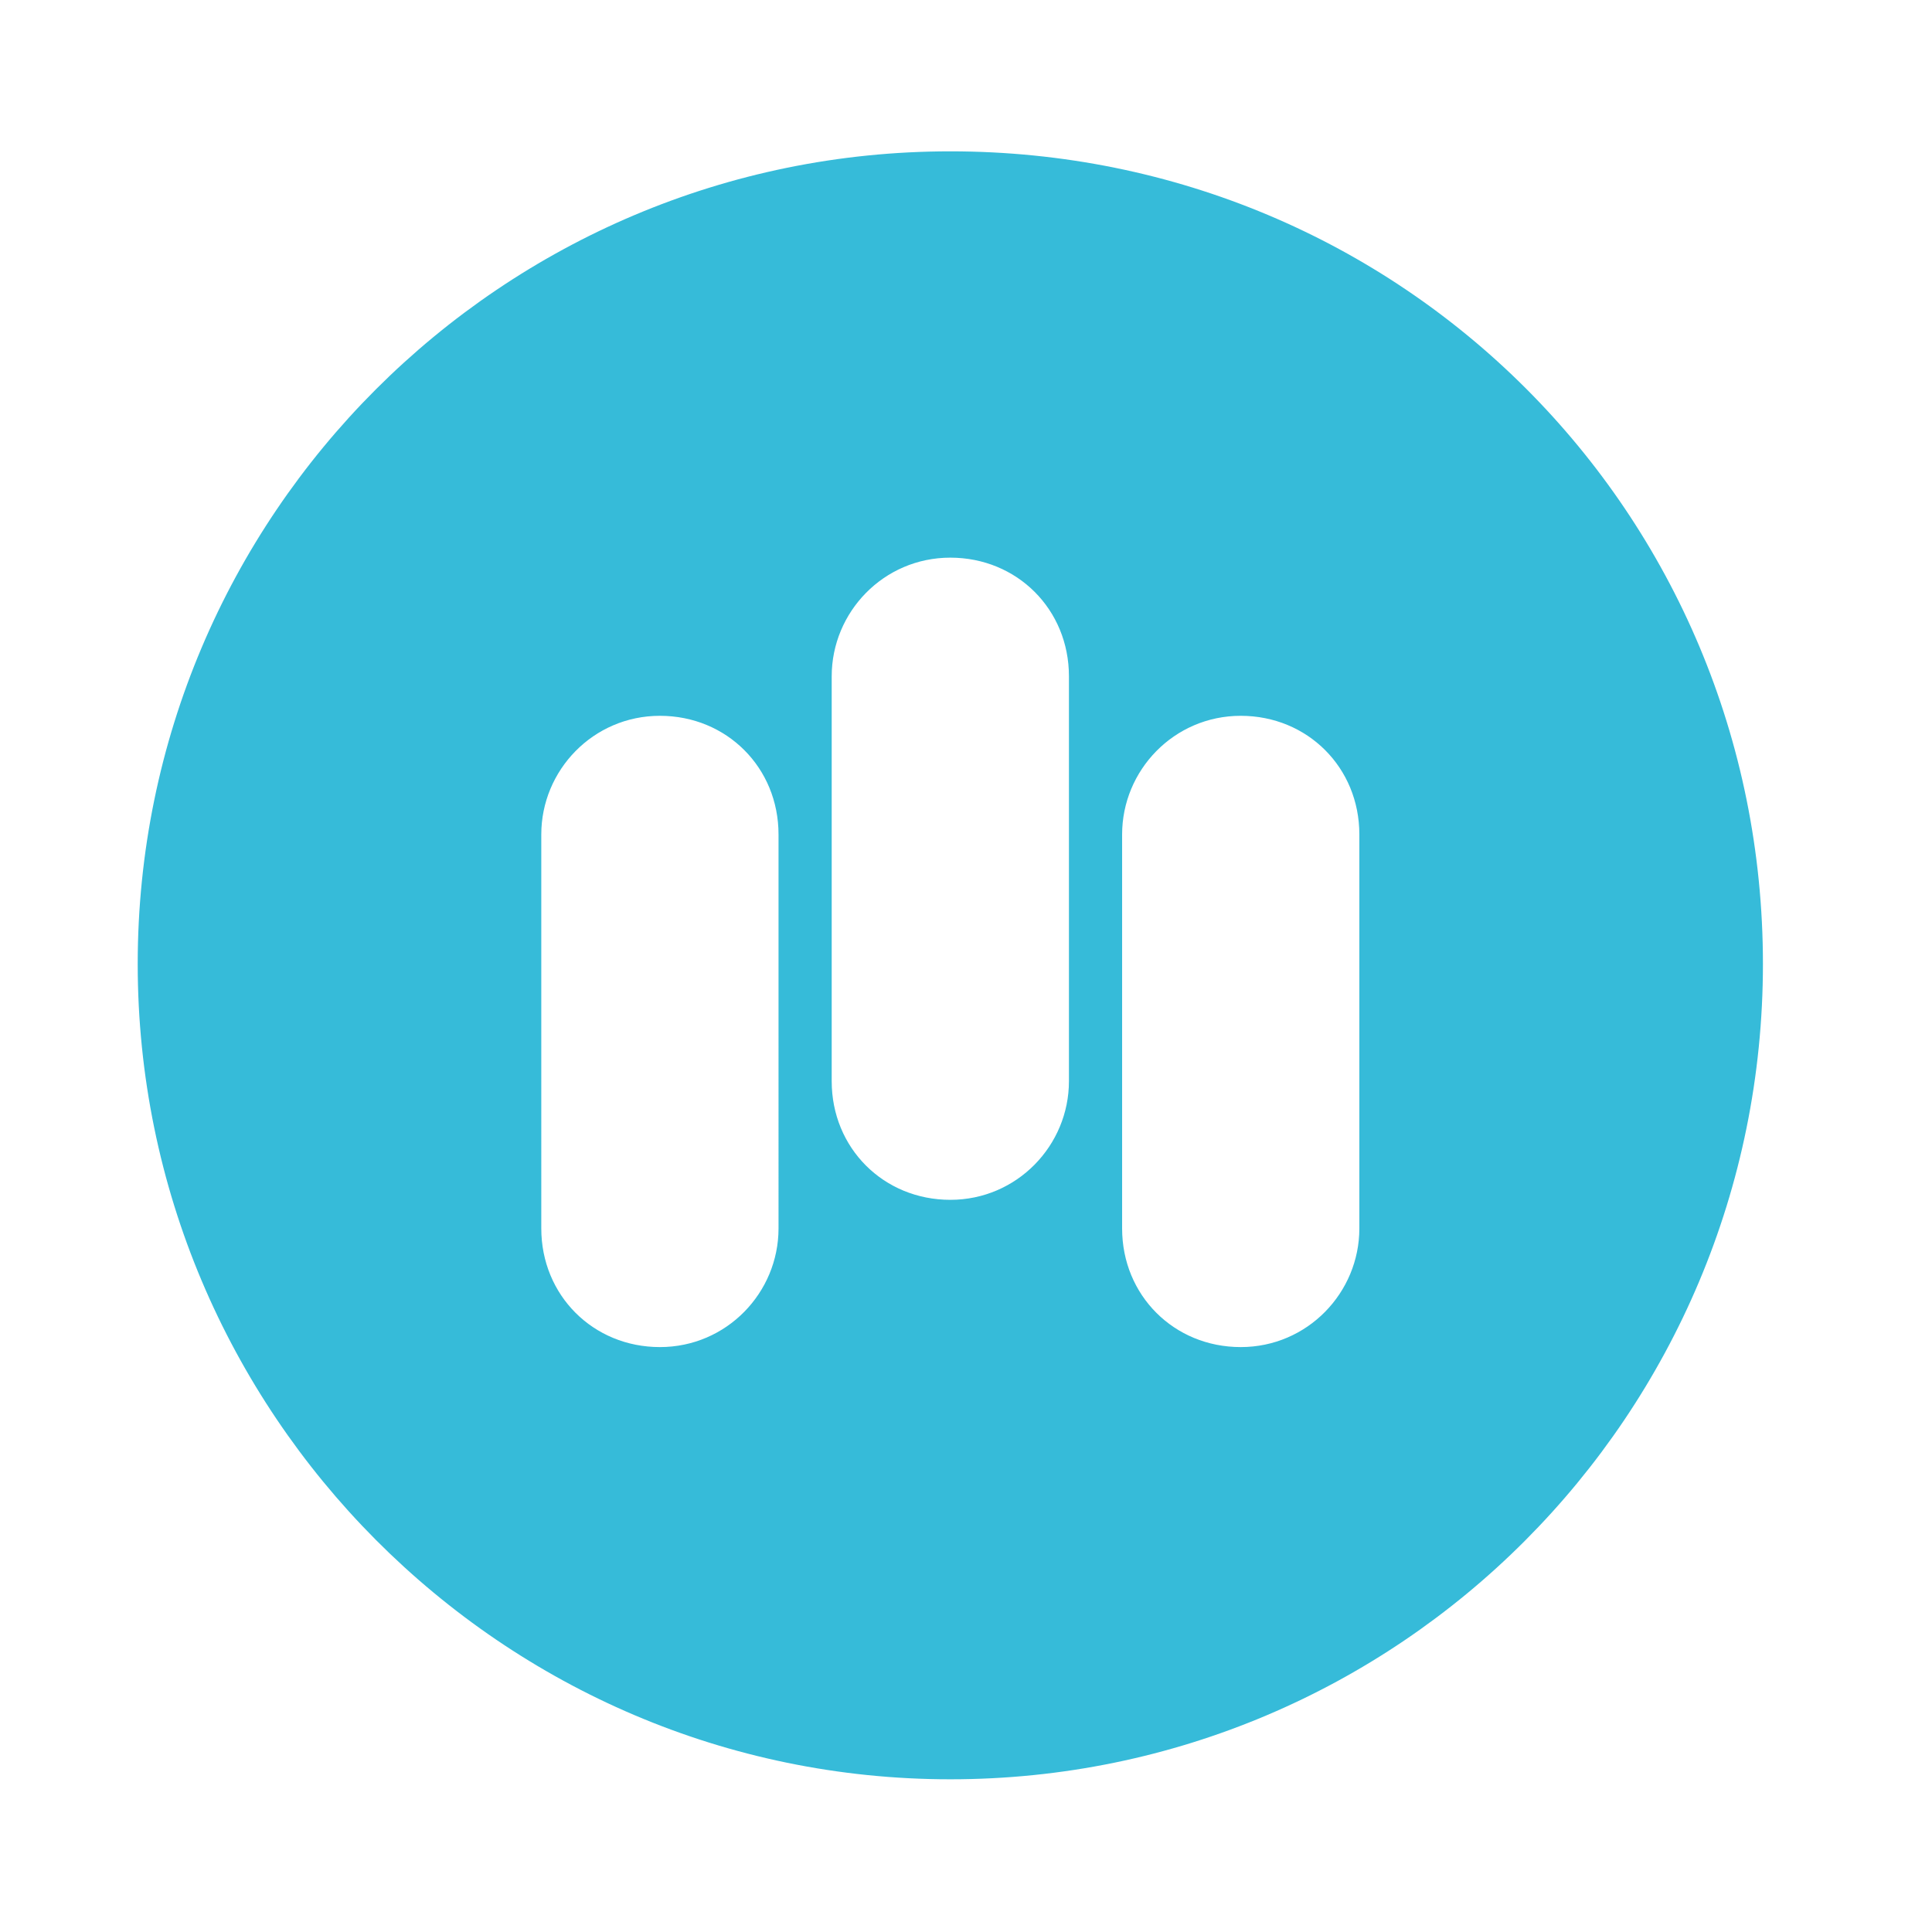 <svg xmlns="http://www.w3.org/2000/svg" xmlns:xlink="http://www.w3.org/1999/xlink" id="Layer_1" x="0px" y="0px" viewBox="0 0 141.7 141.7" style="enable-background:new 0 0 141.7 141.7;" xml:space="preserve"><style type="text/css">	.st0{fill:#36BBD9;}</style><path class="st0" d="M69.7,11.1c-32.9,0-59.6,26.7-59.6,59.6s26.7,59.8,59.6,59.8s59.6-26.7,59.6-59.8S102.8,11.1,69.7,11.1z  M57.1,90.1c0,4.7-3.8,8.7-8.7,8.7s-8.7-3.8-8.7-8.7V61.2c0-4.7,3.8-8.7,8.7-8.7s8.7,3.8,8.7,8.7V90.1z M78.4,79.3 c0,4.7-3.8,8.7-8.7,8.7c-4.9,0-8.7-3.8-8.7-8.7V49.6c0-4.7,3.8-8.7,8.7-8.7c4.9,0,8.7,3.8,8.7,8.7V79.3z M99.7,90.1 c0,4.7-3.8,8.7-8.7,8.7c-4.9,0-8.7-3.8-8.7-8.7V61.2c0-4.7,3.8-8.7,8.7-8.7c4.9,0,8.7,3.8,8.7,8.7V90.1z"></path></svg>